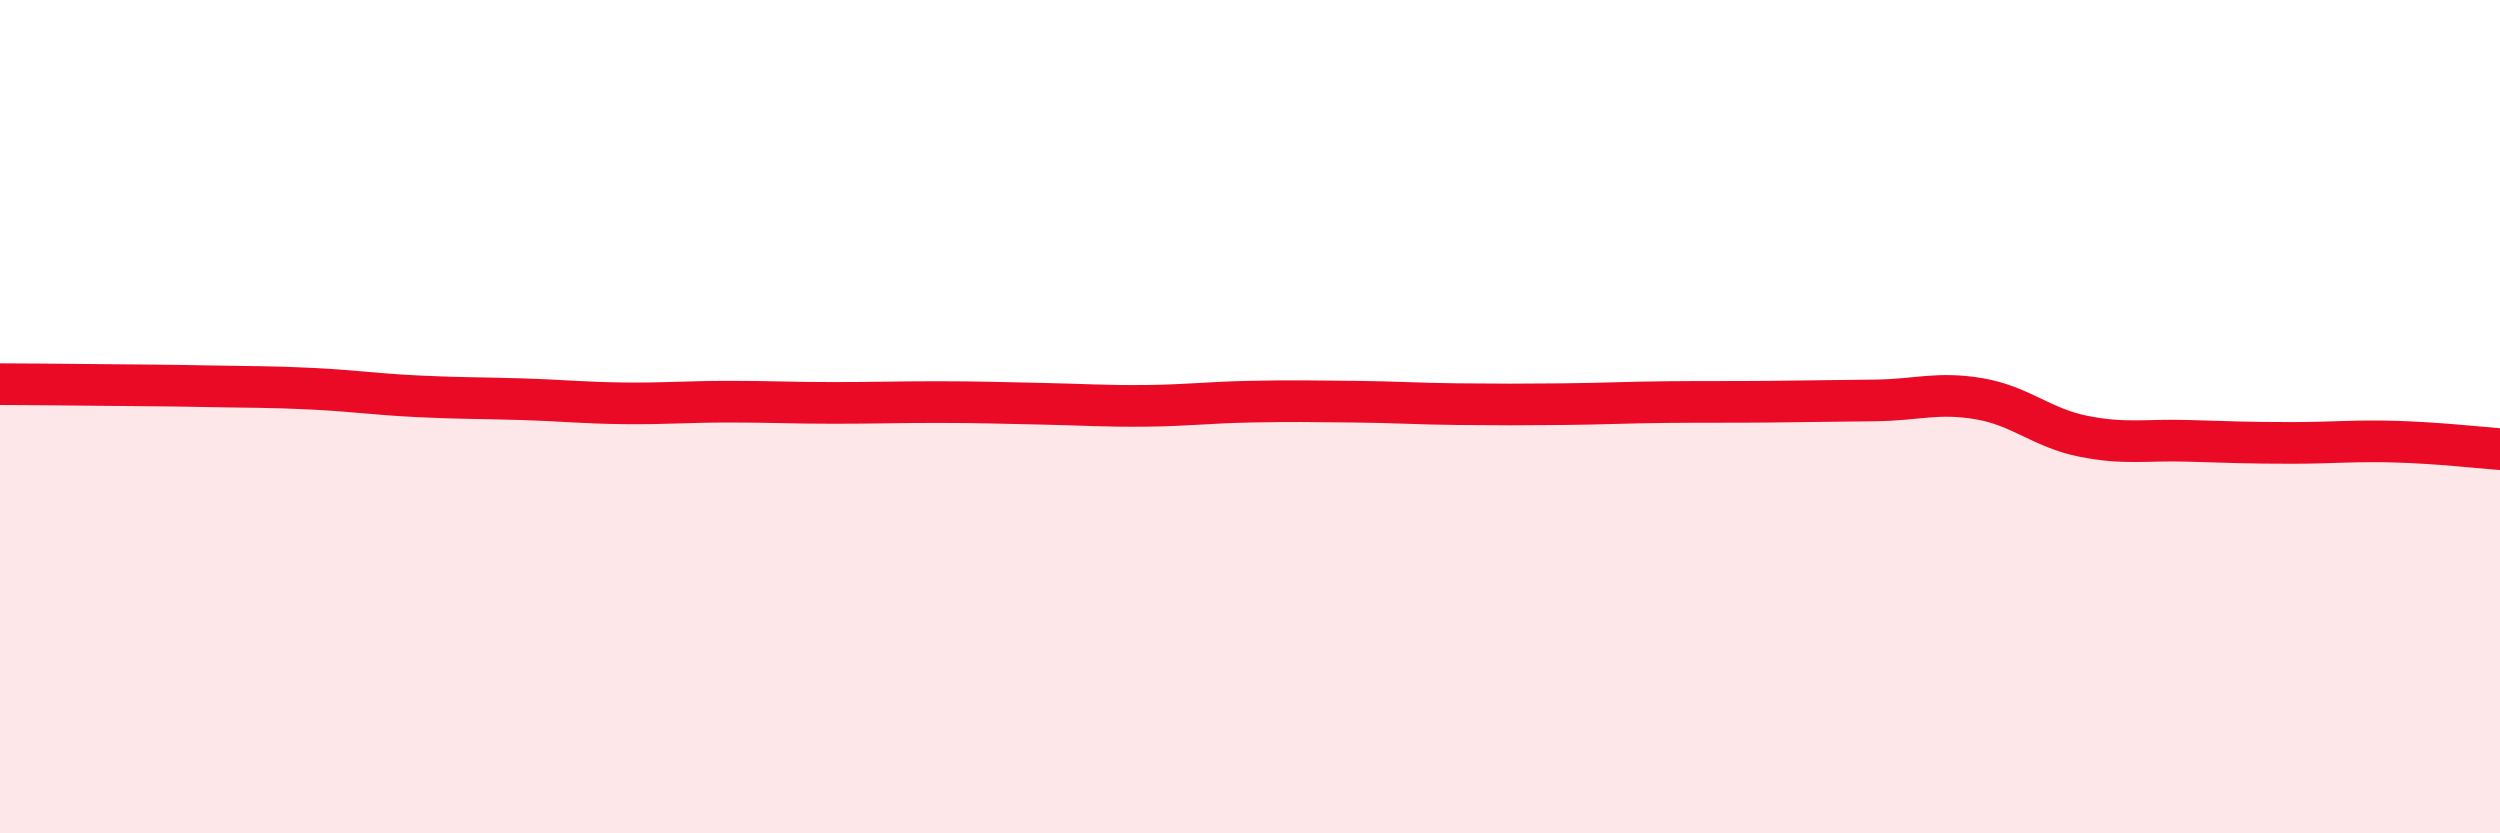 
    <svg width="60" height="20" viewBox="0 0 60 20" xmlns="http://www.w3.org/2000/svg">
      <path
        d="M 0,9.22 C 0.5,9.22 1.5,9.23 2.5,9.24 C 3.5,9.25 4,9.25 5,9.27 C 6,9.29 6.5,9.28 7.5,9.33 C 8.5,9.38 9,9.46 10,9.51 C 11,9.56 11.5,9.55 12.5,9.58 C 13.5,9.61 14,9.67 15,9.68 C 16,9.69 16.5,9.64 17.5,9.64 C 18.5,9.64 19,9.67 20,9.67 C 21,9.67 21.5,9.65 22.5,9.65 C 23.5,9.65 24,9.67 25,9.69 C 26,9.71 26.5,9.75 27.5,9.74 C 28.5,9.73 29,9.66 30,9.64 C 31,9.62 31.5,9.63 32.5,9.64 C 33.5,9.65 34,9.69 35,9.7 C 36,9.71 36.5,9.71 37.5,9.7 C 38.5,9.69 39,9.66 40,9.65 C 41,9.64 41.5,9.65 42.5,9.64 C 43.5,9.63 44,9.62 45,9.61 C 46,9.6 46.5,9.4 47.5,9.57 C 48.5,9.74 49,10.27 50,10.47 C 51,10.67 51.5,10.55 52.5,10.58 C 53.5,10.61 54,10.63 55,10.63 C 56,10.63 56.5,10.57 57.5,10.6 C 58.5,10.63 59.5,10.74 60,10.78L60 20L0 20Z"
        fill="#EB0A25"
        opacity="0.1"
        stroke-linecap="round"
        stroke-linejoin="round"
      />
      <path
        d="M 0,9.22 C 0.5,9.22 1.5,9.23 2.5,9.24 C 3.5,9.25 4,9.25 5,9.27 C 6,9.29 6.5,9.28 7.5,9.33 C 8.5,9.38 9,9.46 10,9.51 C 11,9.56 11.5,9.55 12.5,9.58 C 13.5,9.61 14,9.67 15,9.68 C 16,9.69 16.5,9.64 17.5,9.64 C 18.5,9.64 19,9.67 20,9.67 C 21,9.67 21.5,9.65 22.5,9.65 C 23.5,9.65 24,9.67 25,9.69 C 26,9.71 26.5,9.75 27.5,9.74 C 28.5,9.73 29,9.66 30,9.64 C 31,9.62 31.5,9.63 32.5,9.64 C 33.5,9.65 34,9.69 35,9.7 C 36,9.71 36.5,9.71 37.5,9.7 C 38.5,9.69 39,9.66 40,9.65 C 41,9.64 41.5,9.65 42.5,9.64 C 43.5,9.63 44,9.62 45,9.61 C 46,9.6 46.5,9.4 47.5,9.57 C 48.5,9.74 49,10.27 50,10.47 C 51,10.67 51.5,10.55 52.5,10.58 C 53.5,10.61 54,10.63 55,10.63 C 56,10.63 56.5,10.57 57.5,10.6 C 58.5,10.63 59.5,10.74 60,10.78"
        stroke="#EB0A25"
        stroke-width="1"
        fill="none"
        stroke-linecap="round"
        stroke-linejoin="round"
      />
    </svg>
  